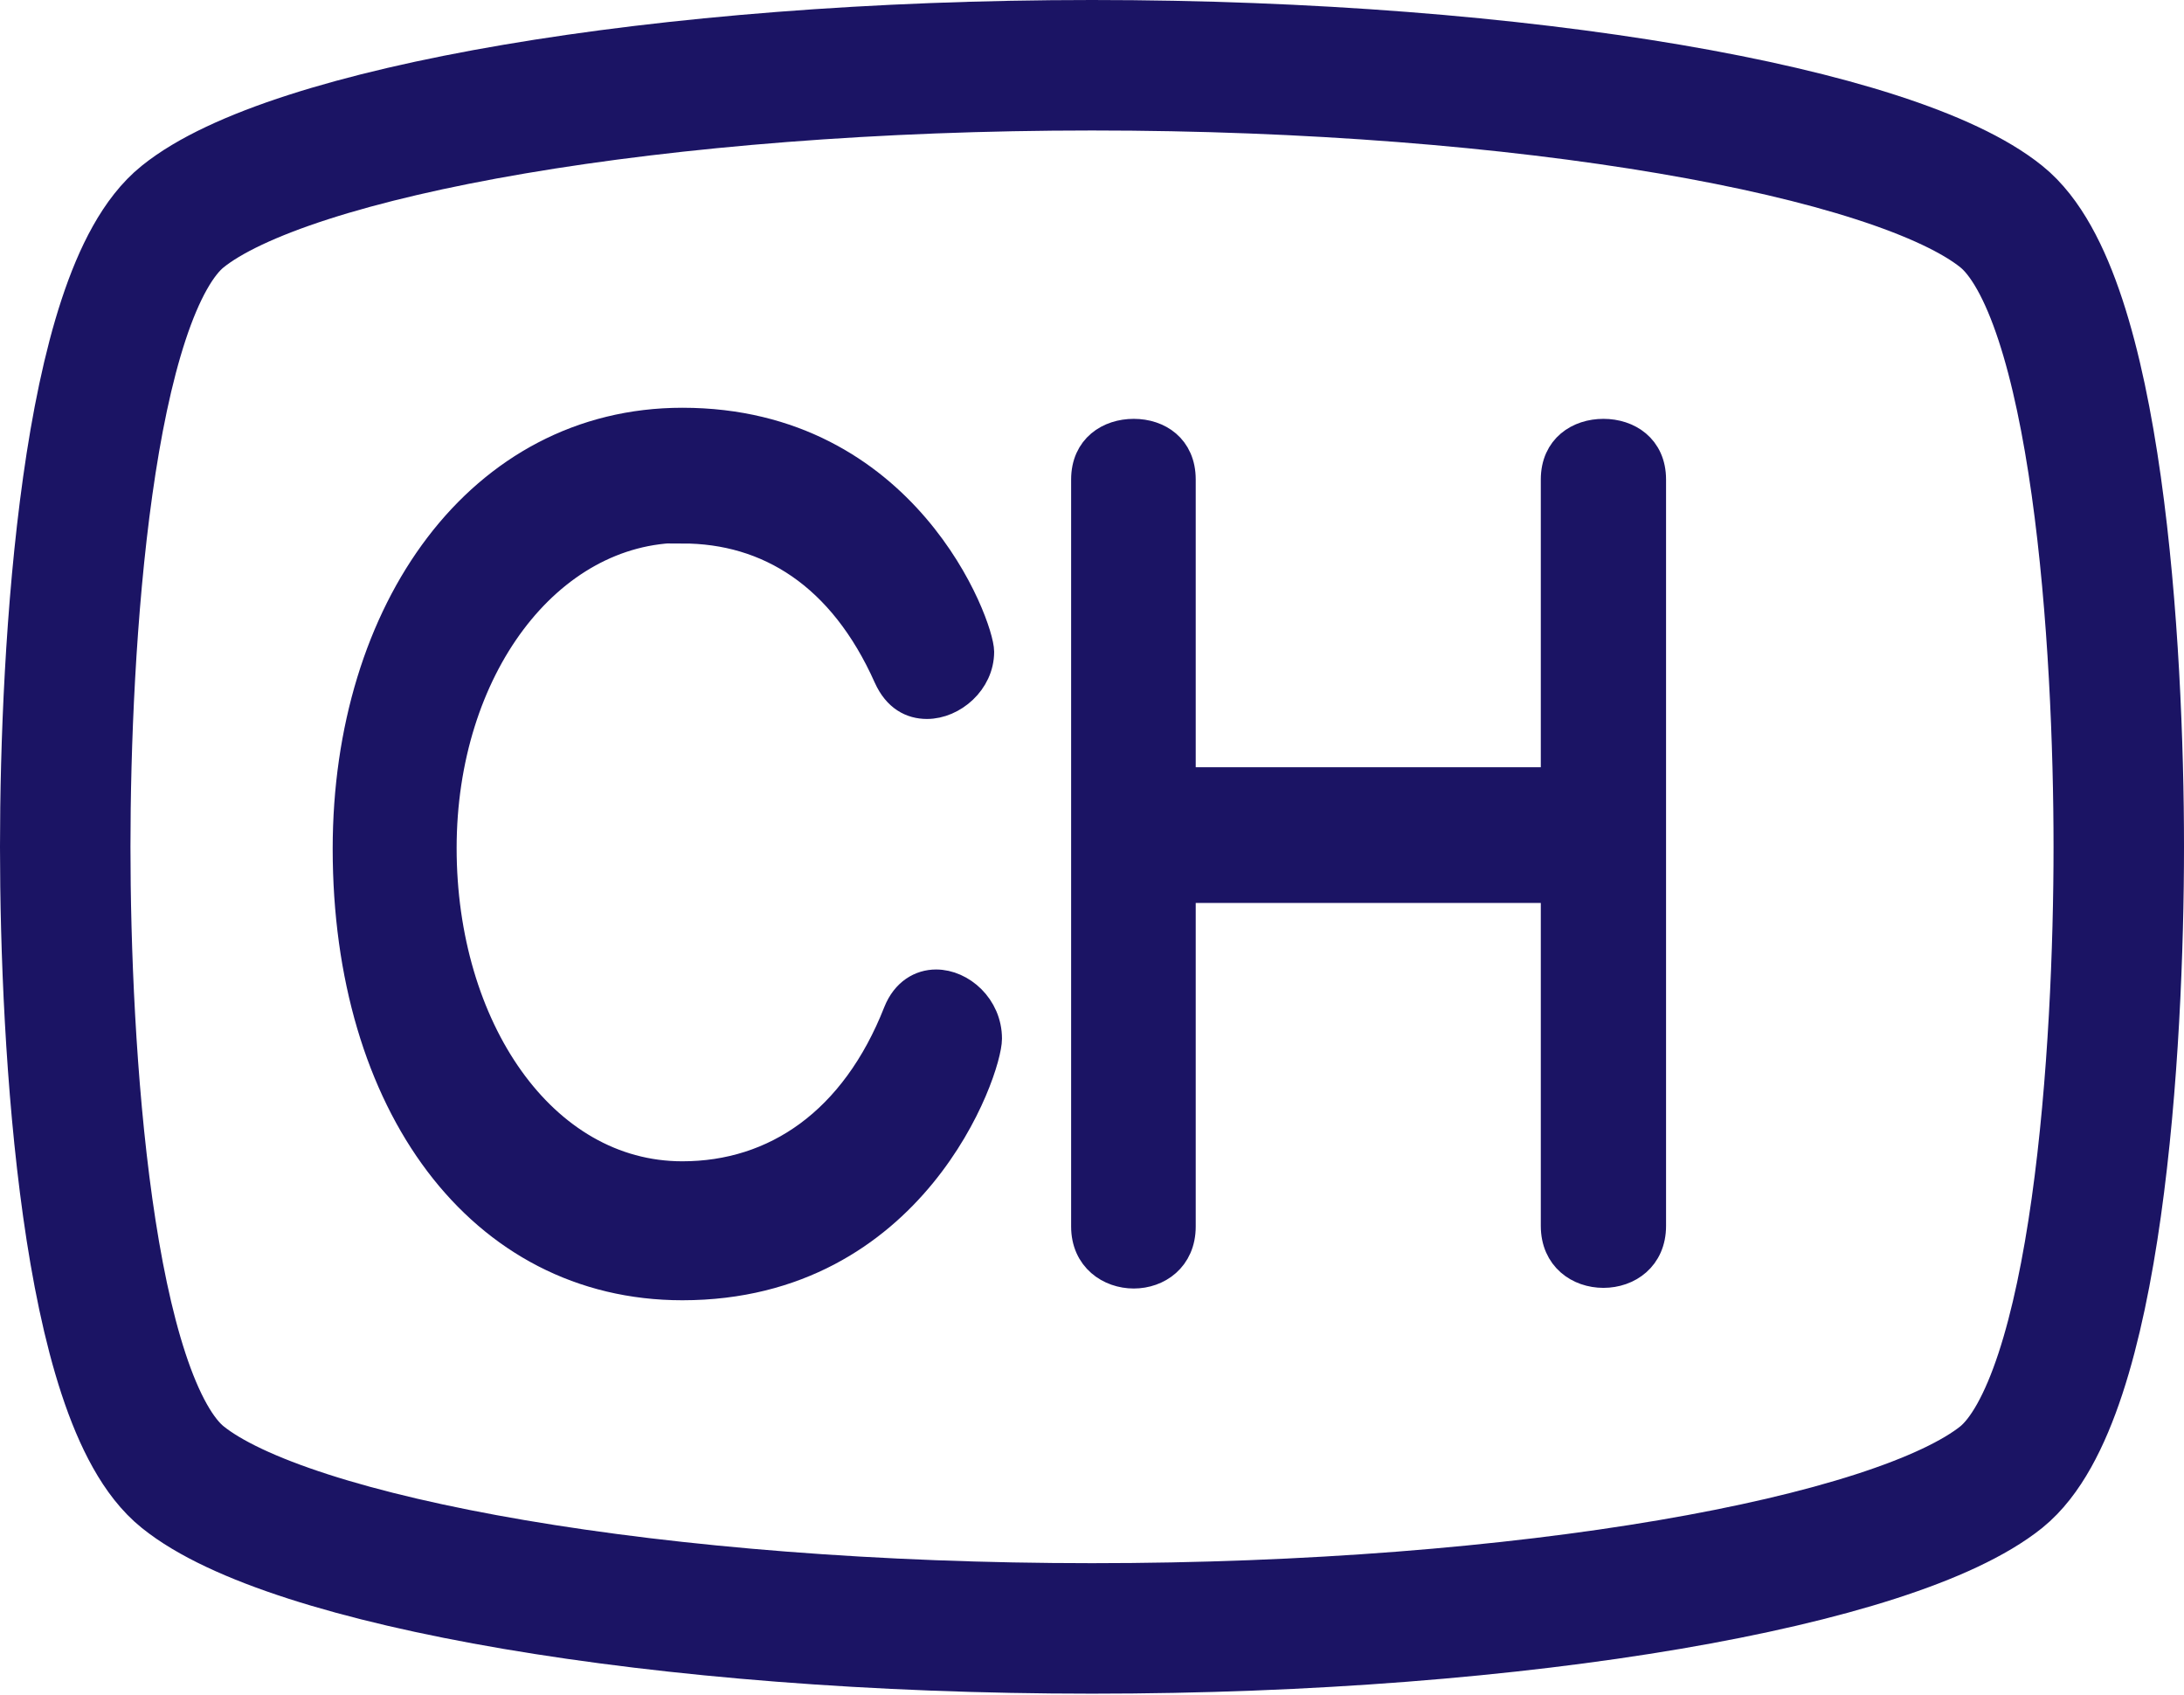 <?xml version="1.0" encoding="UTF-8"?>
<svg id="_レイヤー_2" data-name="レイヤー 2" xmlns="http://www.w3.org/2000/svg" viewBox="0 0 33.48 25.98">
  <defs>
    <style>
      .cls-1 {
        fill: none;
        stroke-linecap: round;
        stroke-linejoin: round;
        stroke-width: 2px;
      }

      .cls-1, .cls-2 {
        stroke: #1b1464;
      }

      .cls-2 {
        fill: #1b1464;
        stroke-miterlimit: 10;
        stroke-width: .46px;
      }
    </style>
  </defs>
  <g id="_コンテンツ" data-name="コンテンツ">
    <g>
      <g>
        <path class="cls-2" d="M10.46,8.09c-2.07,0-3.69,2.16-3.69,4.91s1.53,5.03,3.69,5.03c1.43,0,2.65-.83,3.31-2.51.12-.3.35-.43.58-.43.38,0,.78.35.78.83s-1.13,3.78-4.67,3.78c-3.09,0-5.13-2.79-5.13-6.69,0-3.65,2.04-6.53,5.13-6.53,3.42,0,4.55,3.12,4.55,3.51,0,.45-.41.8-.8.8-.23,0-.45-.11-.59-.42-.7-1.57-1.84-2.27-3.16-2.27Z"/>
        <path class="cls-2" d="M23.85,13.61h-5.75v5.19c0,.48-.36.72-.72.72s-.73-.24-.73-.72V7.35c0-.48.36-.7.73-.7s.72.22.72.7v4.64h5.75v-4.64c0-.48.36-.7.73-.7s.73.22.73.7v11.44c0,.48-.36.72-.73.72s-.73-.24-.73-.72v-5.19Z"/>
      </g>
      <path class="cls-1" d="M30.68,3.32c-1.61-1.3-7.3-2.32-13.94-2.32S4.41,2.02,2.8,3.32c-1.48,1.19-1.8,6.6-1.8,9.66s.32,8.47,1.8,9.66c1.61,1.3,7.3,2.32,13.94,2.32s12.32-1.02,13.94-2.32c1.48-1.2,1.8-6.6,1.8-9.66s-.32-8.47-1.8-9.66Z"/>
    </g>
  </g>
</svg>